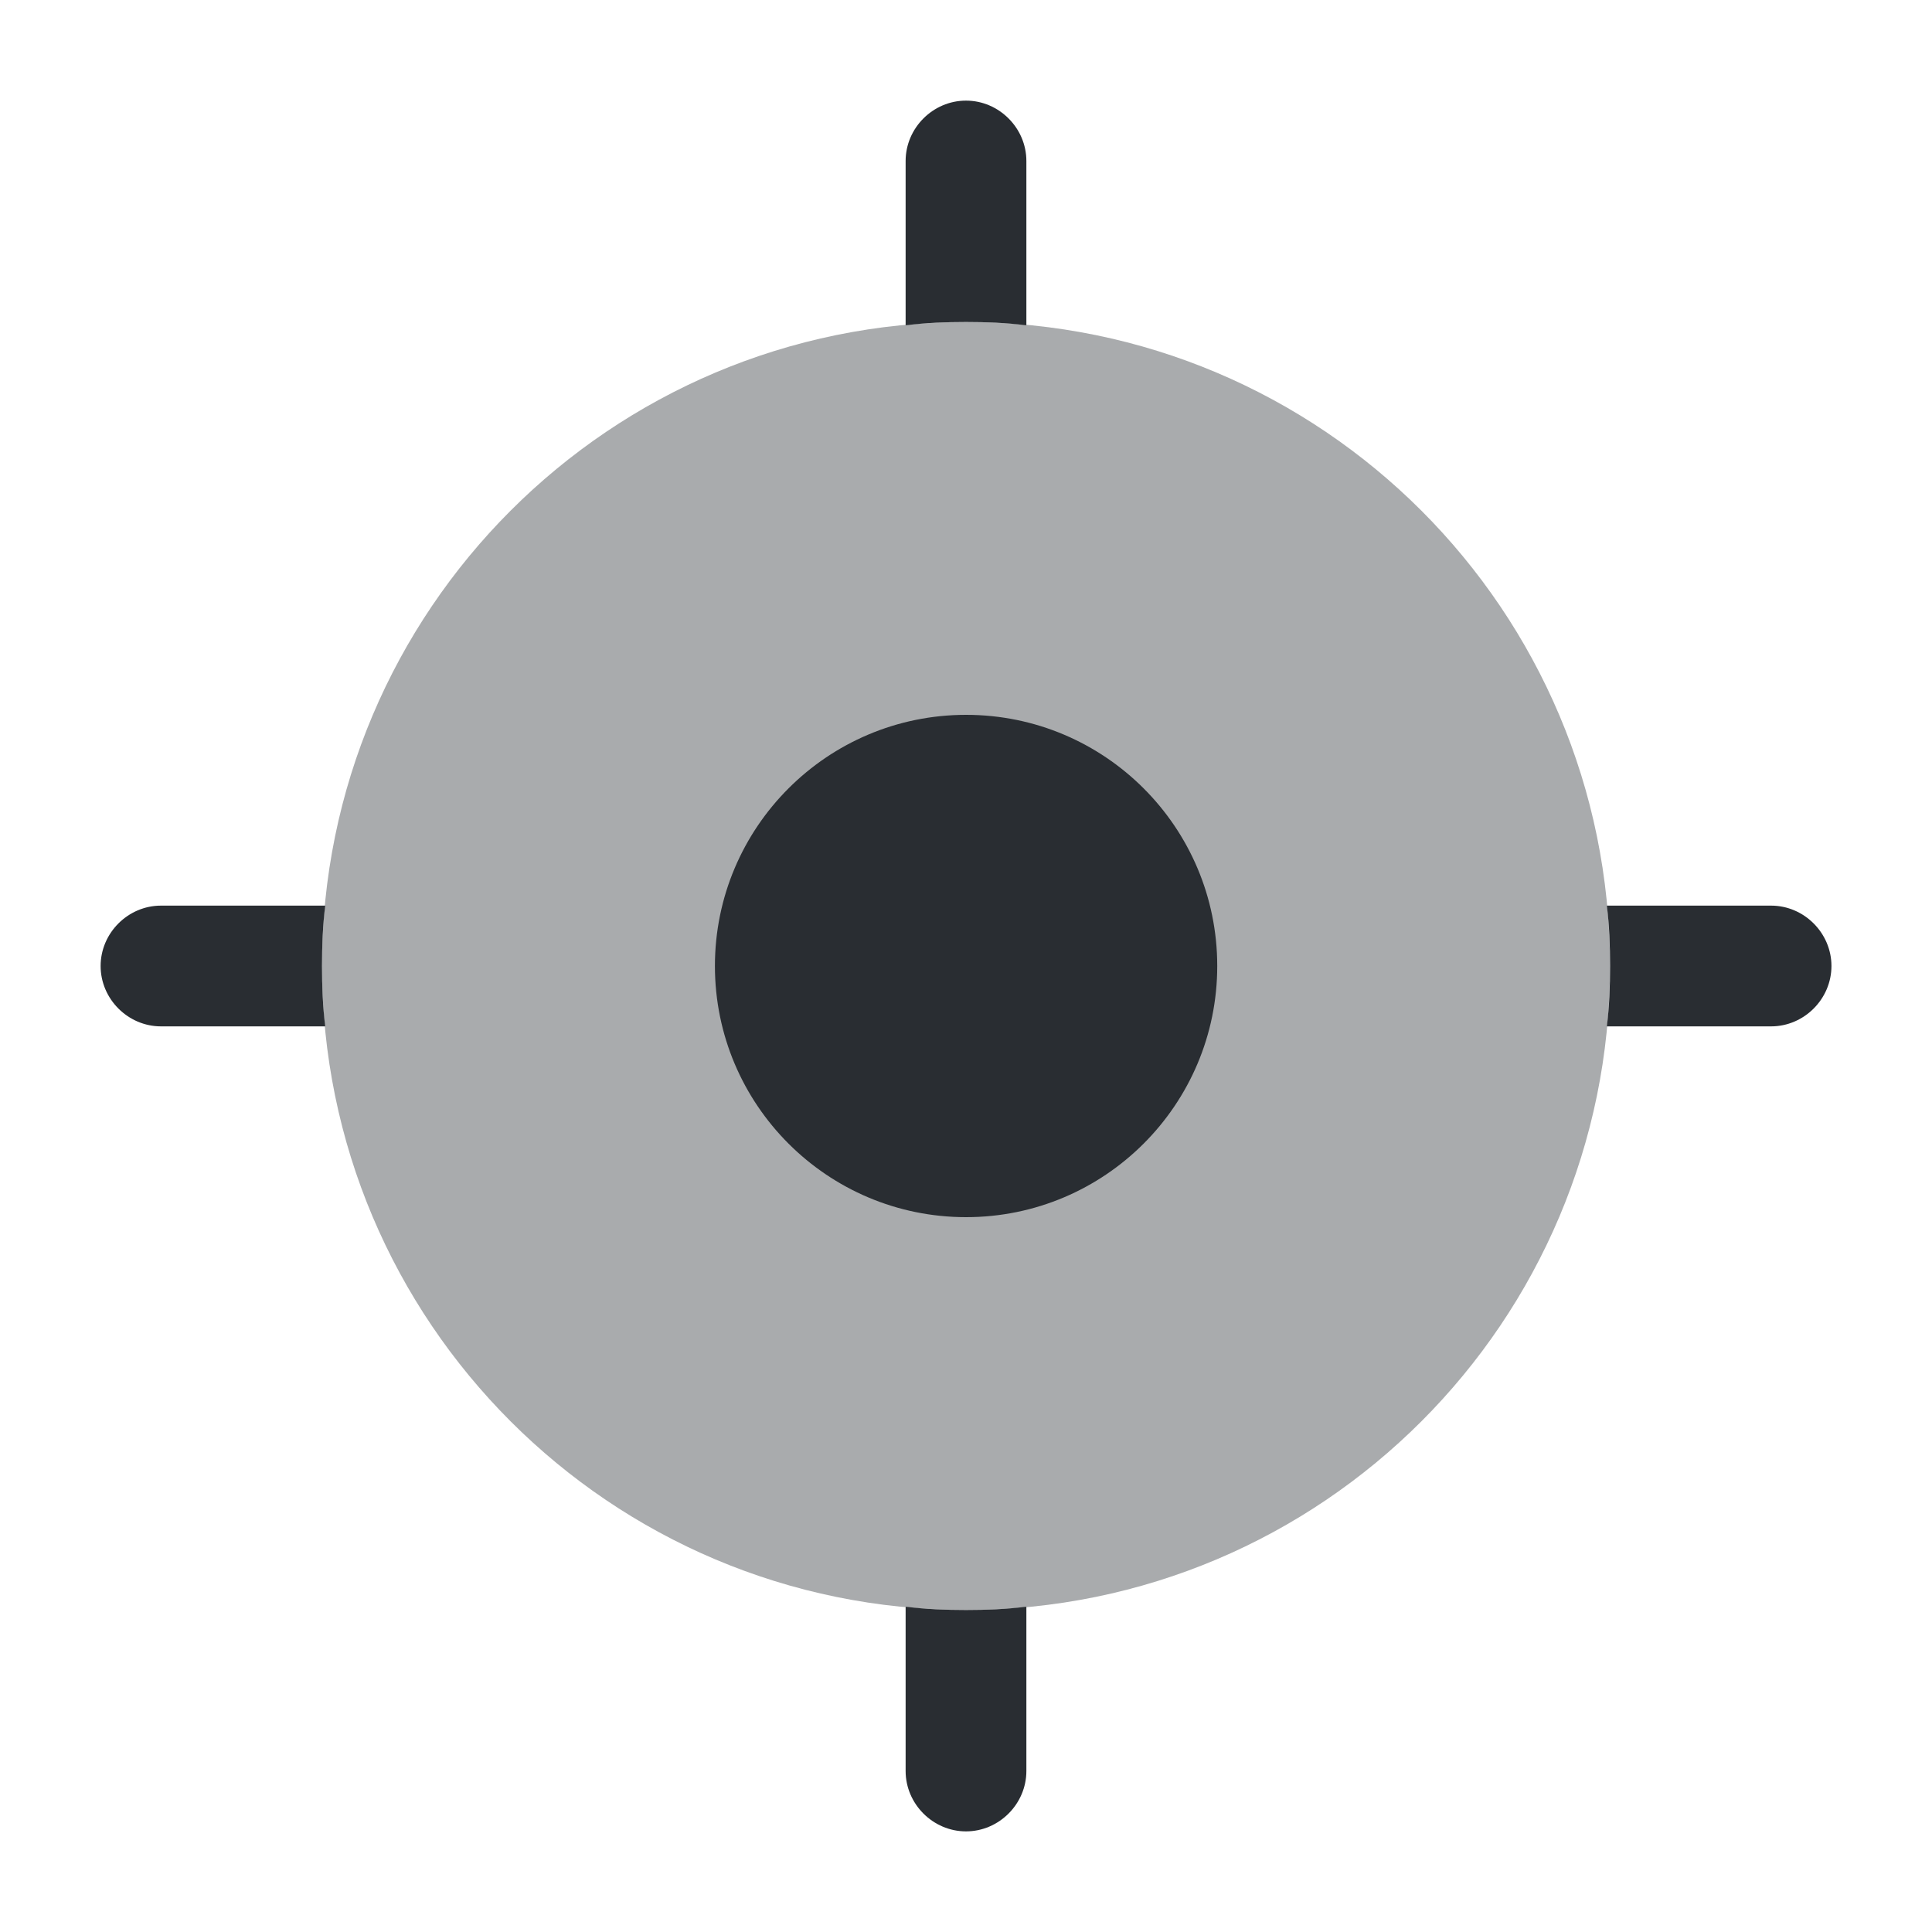 <?xml version="1.0" encoding="utf-8"?><!-- Uploaded to: SVG Repo, www.svgrepo.com, Generator: SVG Repo Mixer Tools -->
<svg width="800px" height="800px" viewBox="0 0 24 24" fill="none" xmlns="http://www.w3.org/2000/svg">
<path opacity="0.4" d="M12 20C16.418 20 20 16.418 20 12C20 7.582 16.418 4 12 4C7.582 4 4 7.582 4 12C4 16.418 7.582 20 12 20Z" fill="#292D32"/>
<path d="M12.001 15.12C13.724 15.12 15.121 13.723 15.121 12C15.121 10.277 13.724 8.88 12.001 8.88C10.278 8.88 8.881 10.277 8.881 12C8.881 13.723 10.278 15.12 12.001 15.12Z" fill="#292D32"/>
<path d="M12.75 2V4.04H12.74C12.5 4.01 12.25 4 12 4C11.75 4 11.5 4.01 11.26 4.04H11.25V2C11.25 1.59 11.59 1.25 12 1.25C12.41 1.25 12.75 1.59 12.75 2Z" fill="#292D32"/>
<path d="M4 12C4 12.25 4.01 12.51 4.04 12.75H2C1.59 12.75 1.25 12.41 1.25 12C1.25 11.59 1.59 11.25 2 11.25H4.04C4.01 11.49 4 11.75 4 12Z" fill="#292D32"/>
<path d="M12.75 19.96V22C12.75 22.41 12.41 22.75 12 22.75C11.59 22.75 11.25 22.41 11.25 22V19.96H11.26C11.5 19.99 11.75 20 12 20C12.25 20 12.5 19.99 12.74 19.96H12.75Z" fill="#292D32"/>
<path d="M22.751 12C22.751 12.41 22.411 12.75 22.001 12.75H19.961C19.991 12.51 20.001 12.25 20.001 12C20.001 11.75 19.991 11.49 19.961 11.25H22.001C22.411 11.25 22.751 11.59 22.751 12Z" fill="#292D32"/>
</svg>